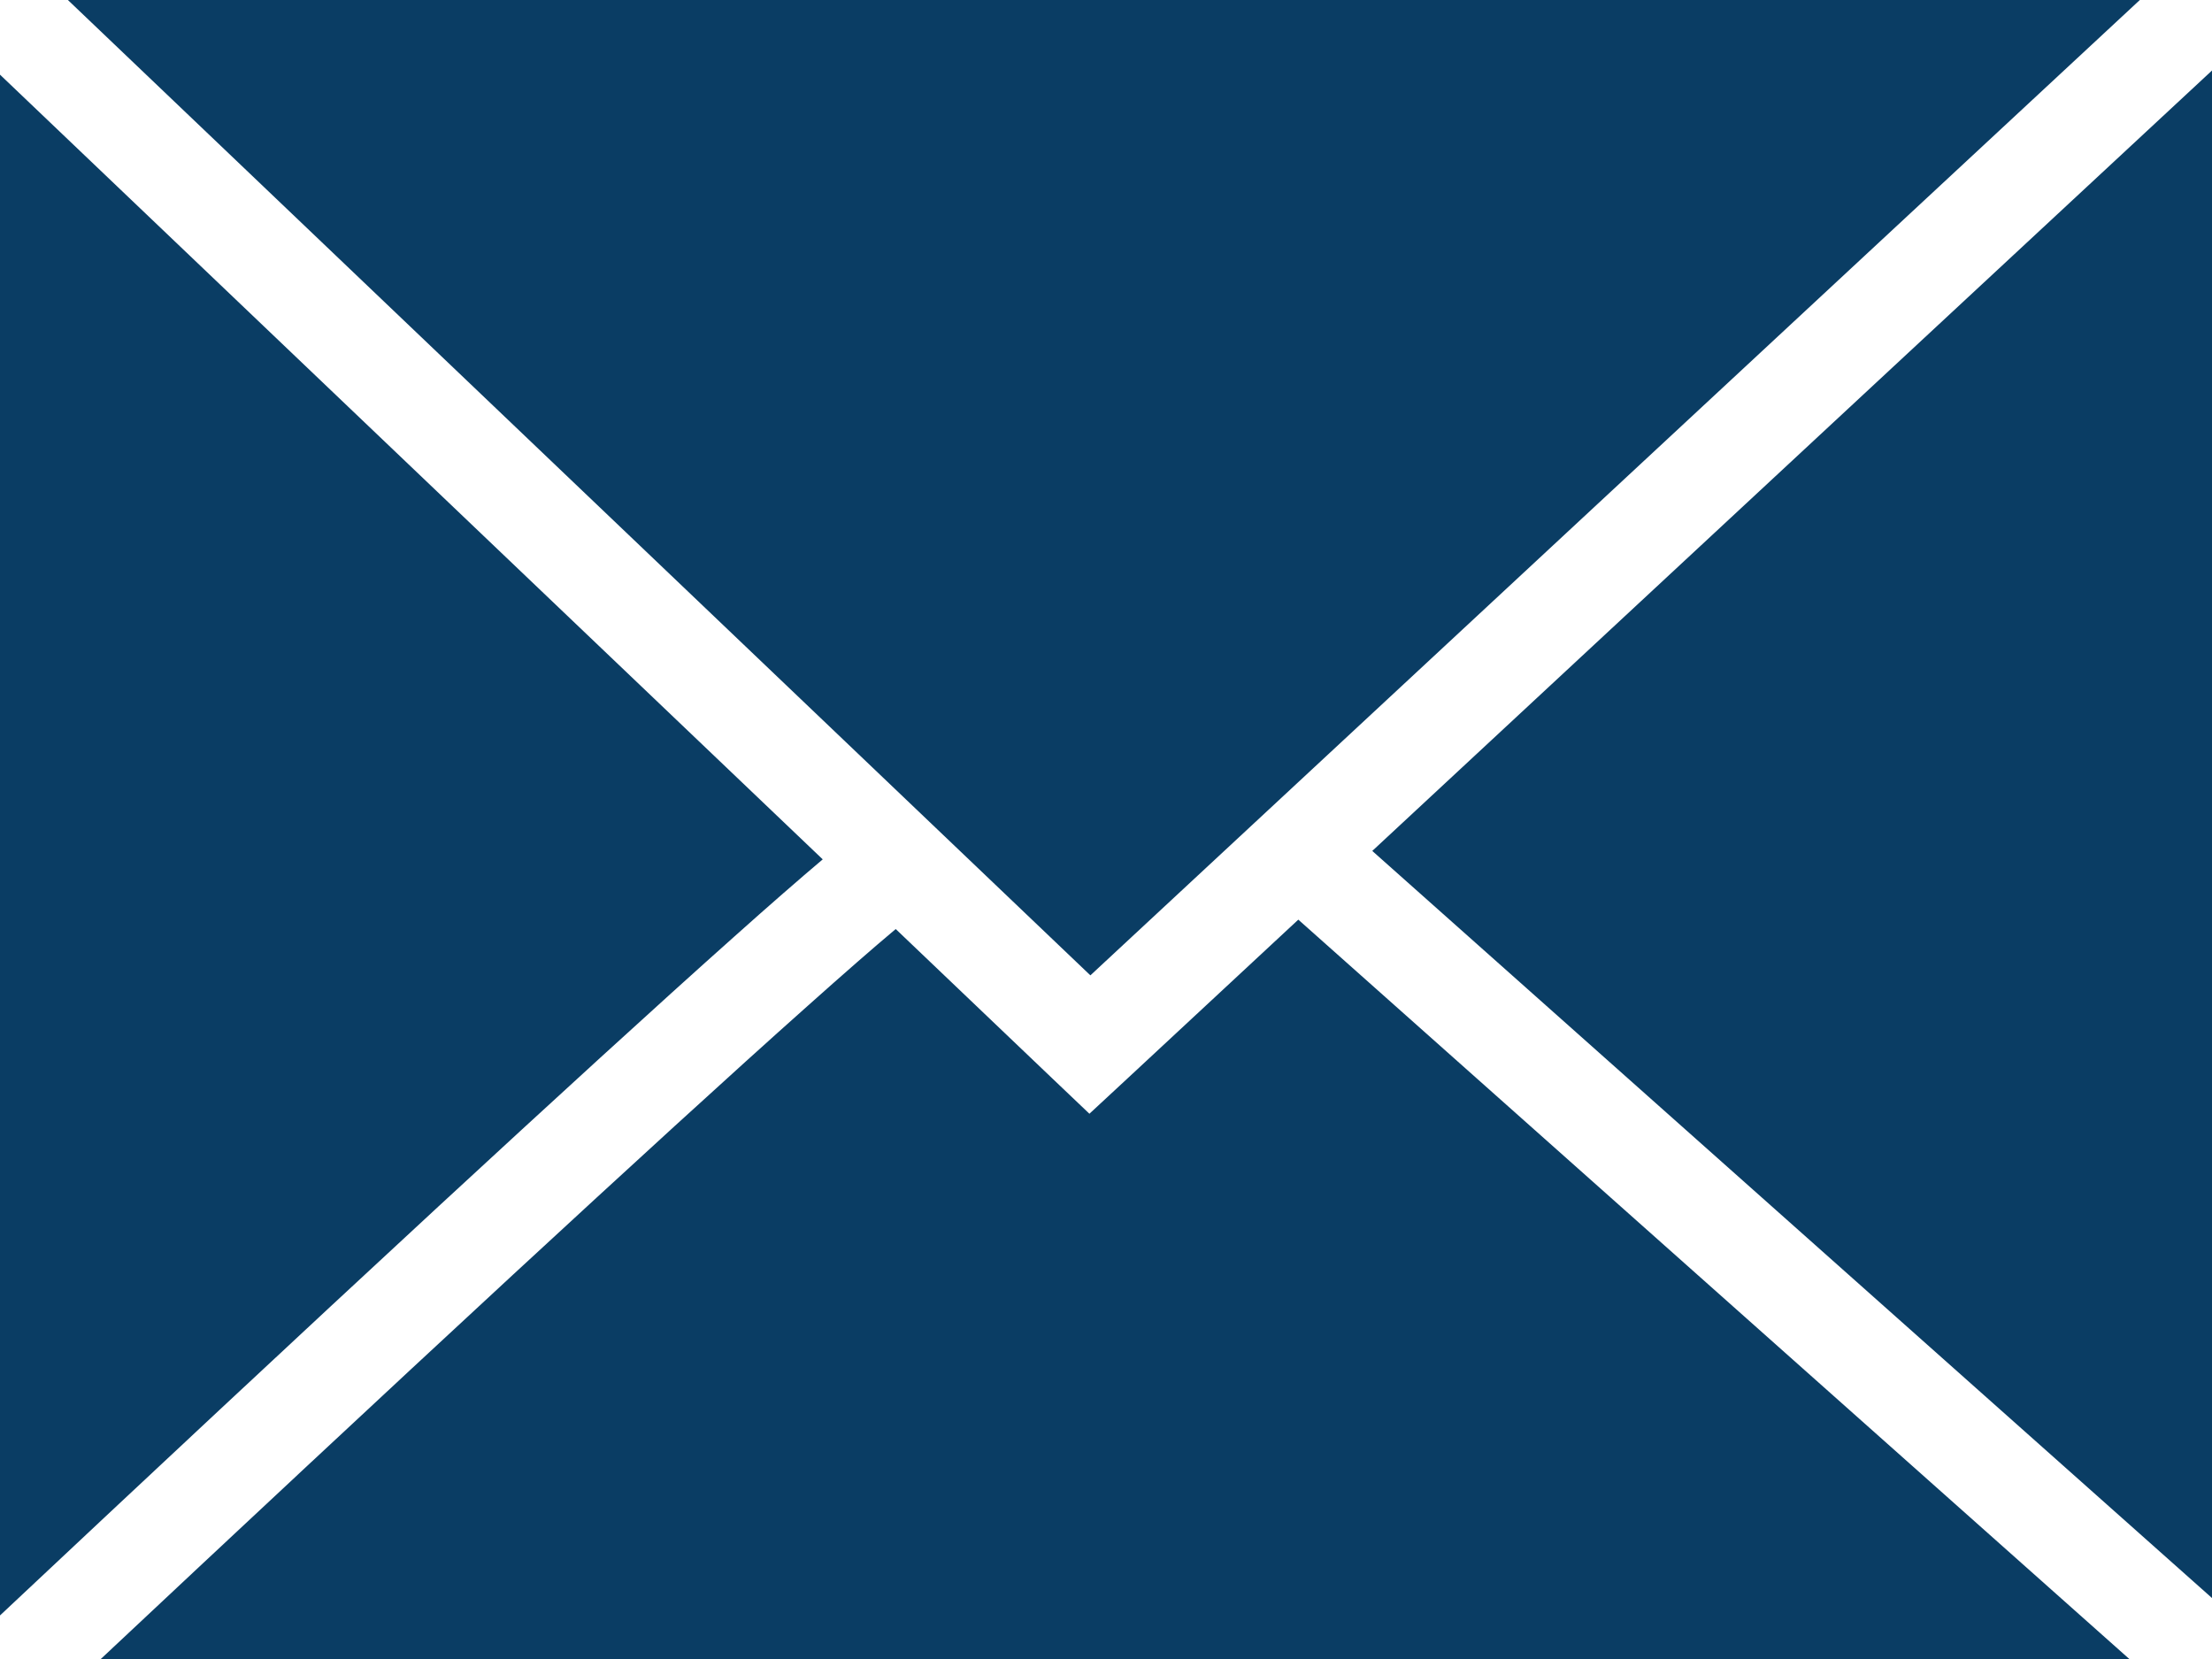 <?xml version="1.0" encoding="UTF-8"?> <svg xmlns="http://www.w3.org/2000/svg" width="16" height="12" viewBox="0 0 16 12" fill="none"><g clip-path="url(#clip0_0_154)"><path fill-rule="evenodd" clip-rule="evenodd" d="M15.478 0H0.491L7.887 7.055L15.478 0ZM0 0.54V11.685C1.021 10.726 2.153 9.668 3.172 8.726C3.999 7.962 4.752 7.273 5.312 6.774C5.567 6.546 5.785 6.356 5.951 6.216L0 0.54ZM0.729 12H15.402L9.391 6.652L8.155 7.801L7.88 8.056L7.609 7.798L6.479 6.72C6.32 6.853 6.104 7.042 5.843 7.275C5.288 7.769 4.539 8.455 3.713 9.218C2.757 10.102 1.7 11.089 0.729 12ZM16 11.559V0.51L9.926 6.155L16 11.559Z" fill="#0A3D64"></path></g><defs><clipPath id="clip0_0_154"><rect width="16" height="12" fill="white"></rect></clipPath></defs></svg> 